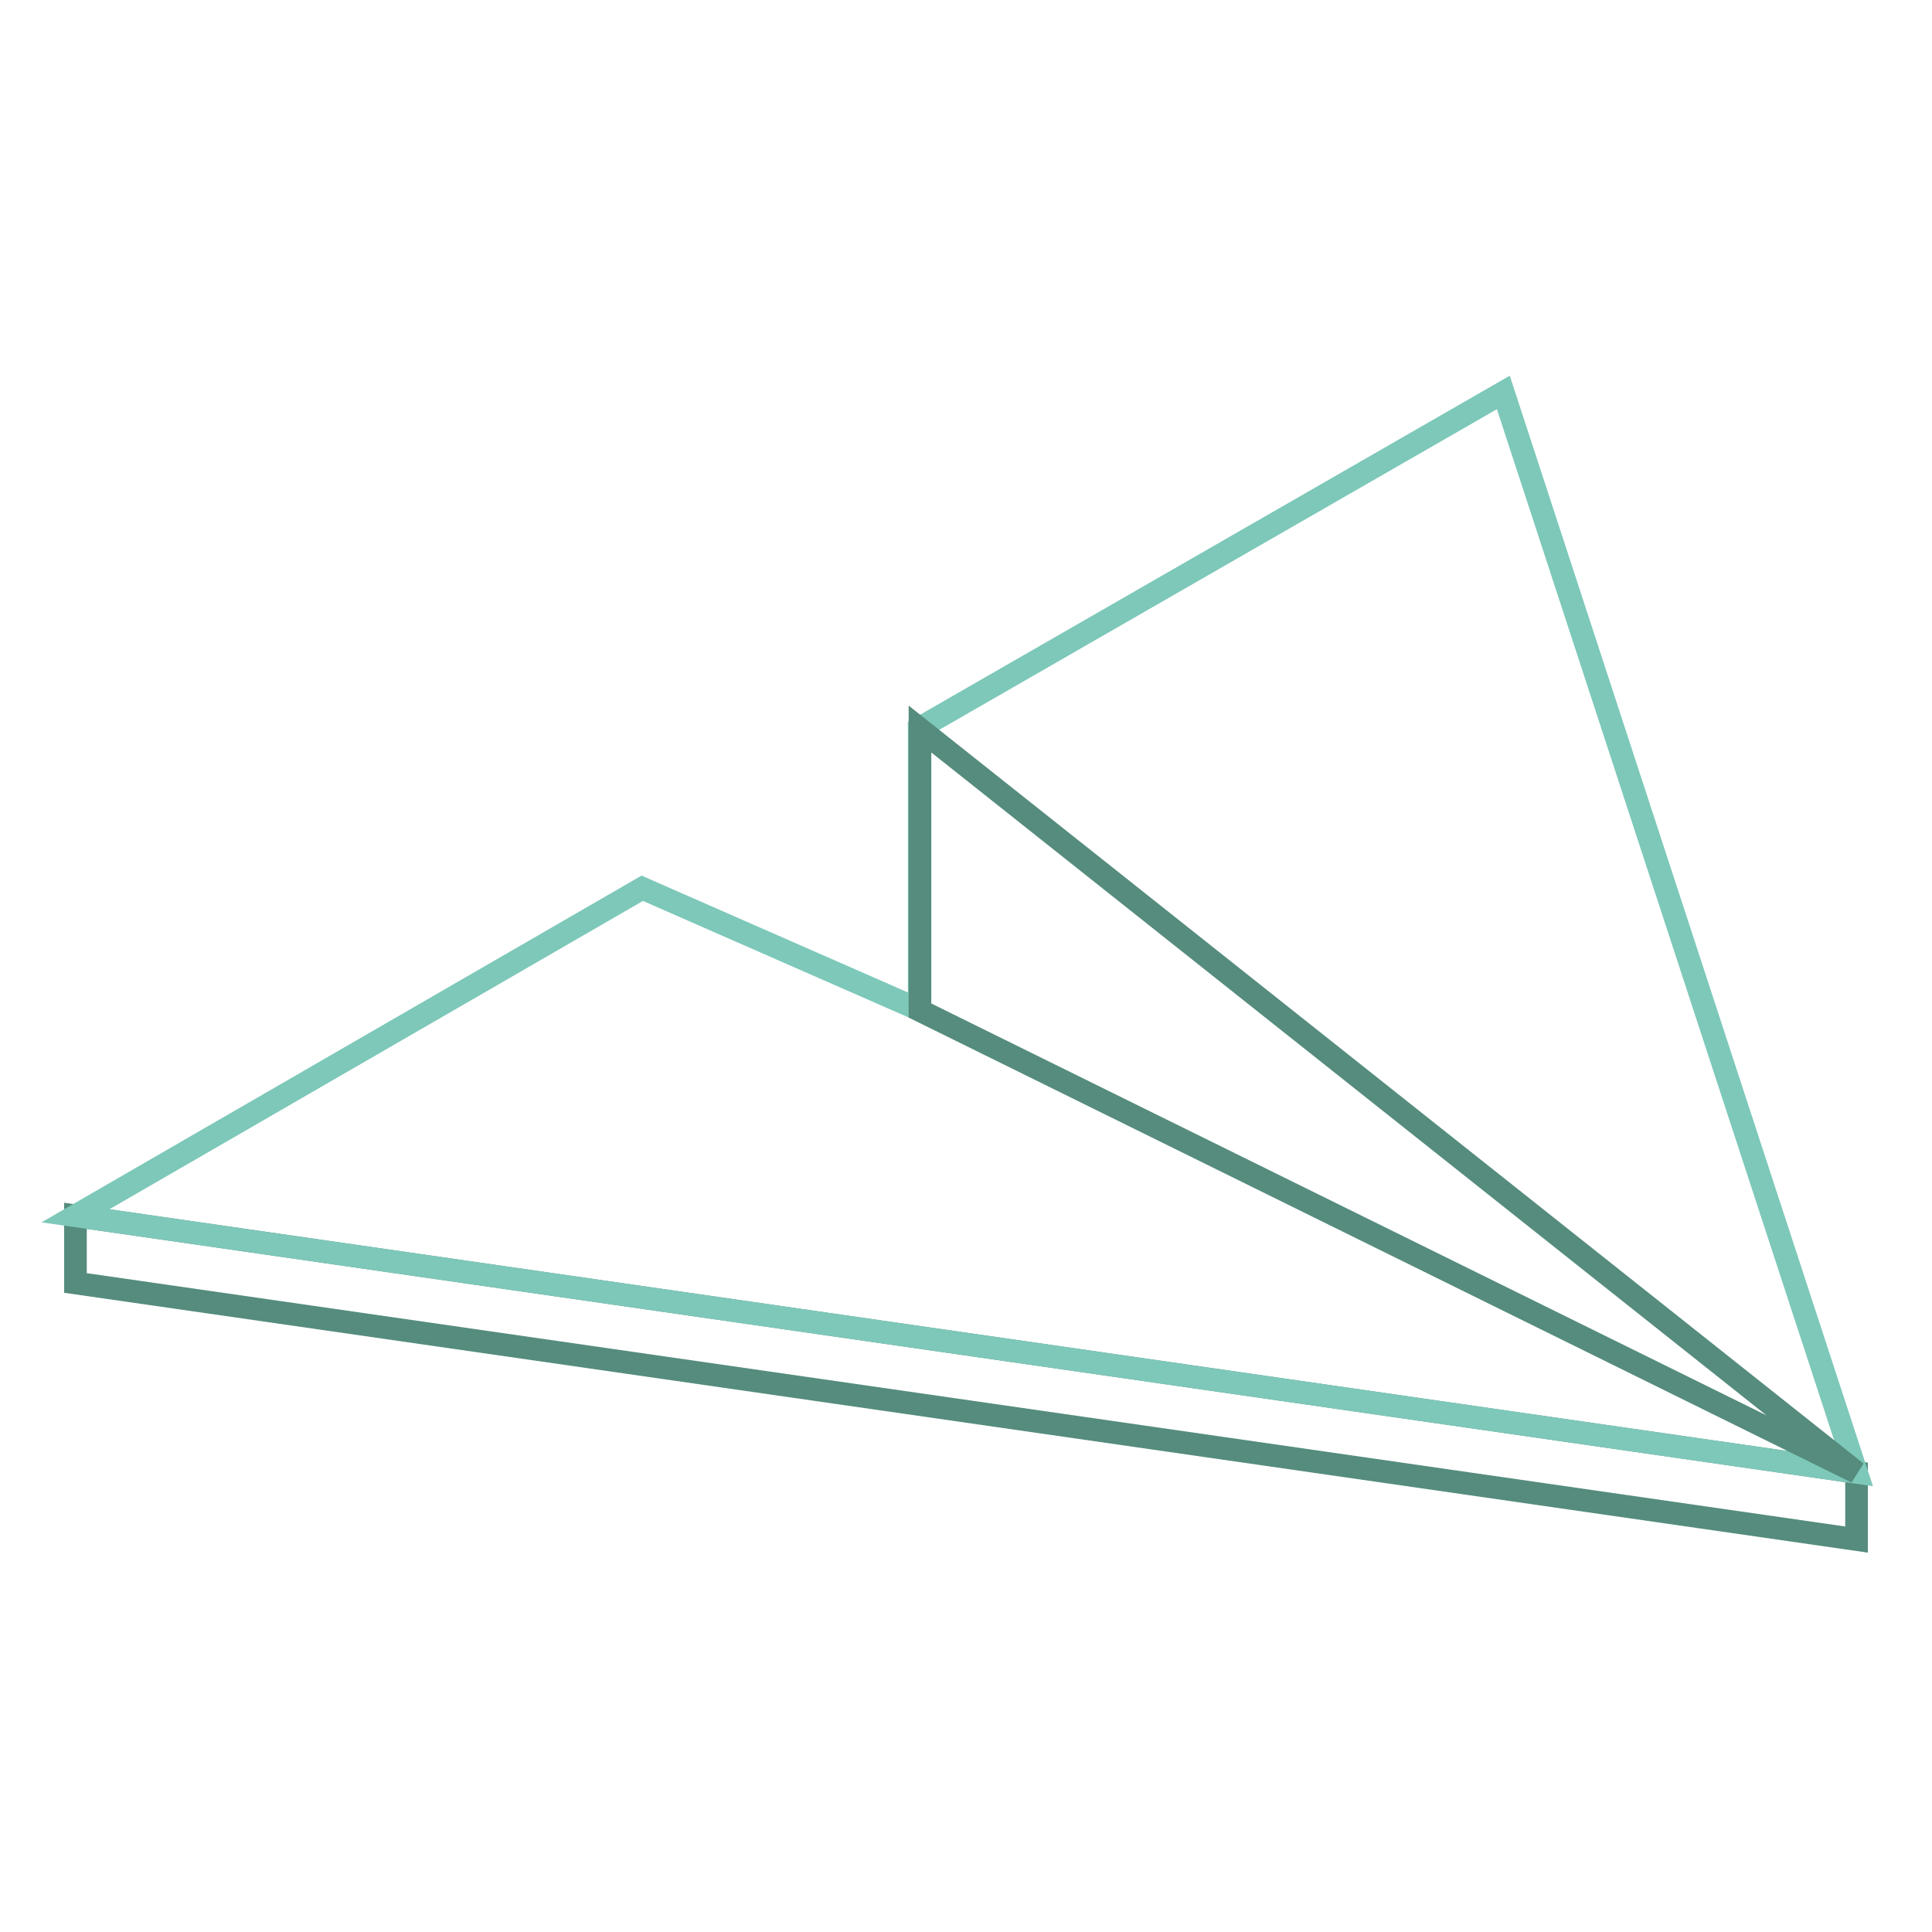 <?xml version="1.0" encoding="utf-8"?>
<!-- Svg Vector Icons : http://www.onlinewebfonts.com/icon -->
<!DOCTYPE svg PUBLIC "-//W3C//DTD SVG 1.1//EN" "http://www.w3.org/Graphics/SVG/1.1/DTD/svg11.dtd">
<svg version="1.1" xmlns="http://www.w3.org/2000/svg" xmlns:xlink="http://www.w3.org/1999/xlink" x="0px" y="0px" viewBox="0 0 256 256" enable-background="new 0 0 256 256" xml:space="preserve">
<g> <path stroke-width="3" fill-opacity="0" stroke="#558c7d"  d="M10,161.1v8.9l236,34v-8.9L10,161.1z"/> <path stroke-width="3" fill-opacity="0" stroke="#7dc8b9"  d="M199.2,52l-77.4,44.5v37.3l-36.7-16.1L10,161.1l236,34L199.2,52z"/> <path stroke-width="3" fill-opacity="0" stroke="#558c7d"  d="M121.9,96.6v37.3L246,195.1L121.9,96.6z"/></g>
</svg>